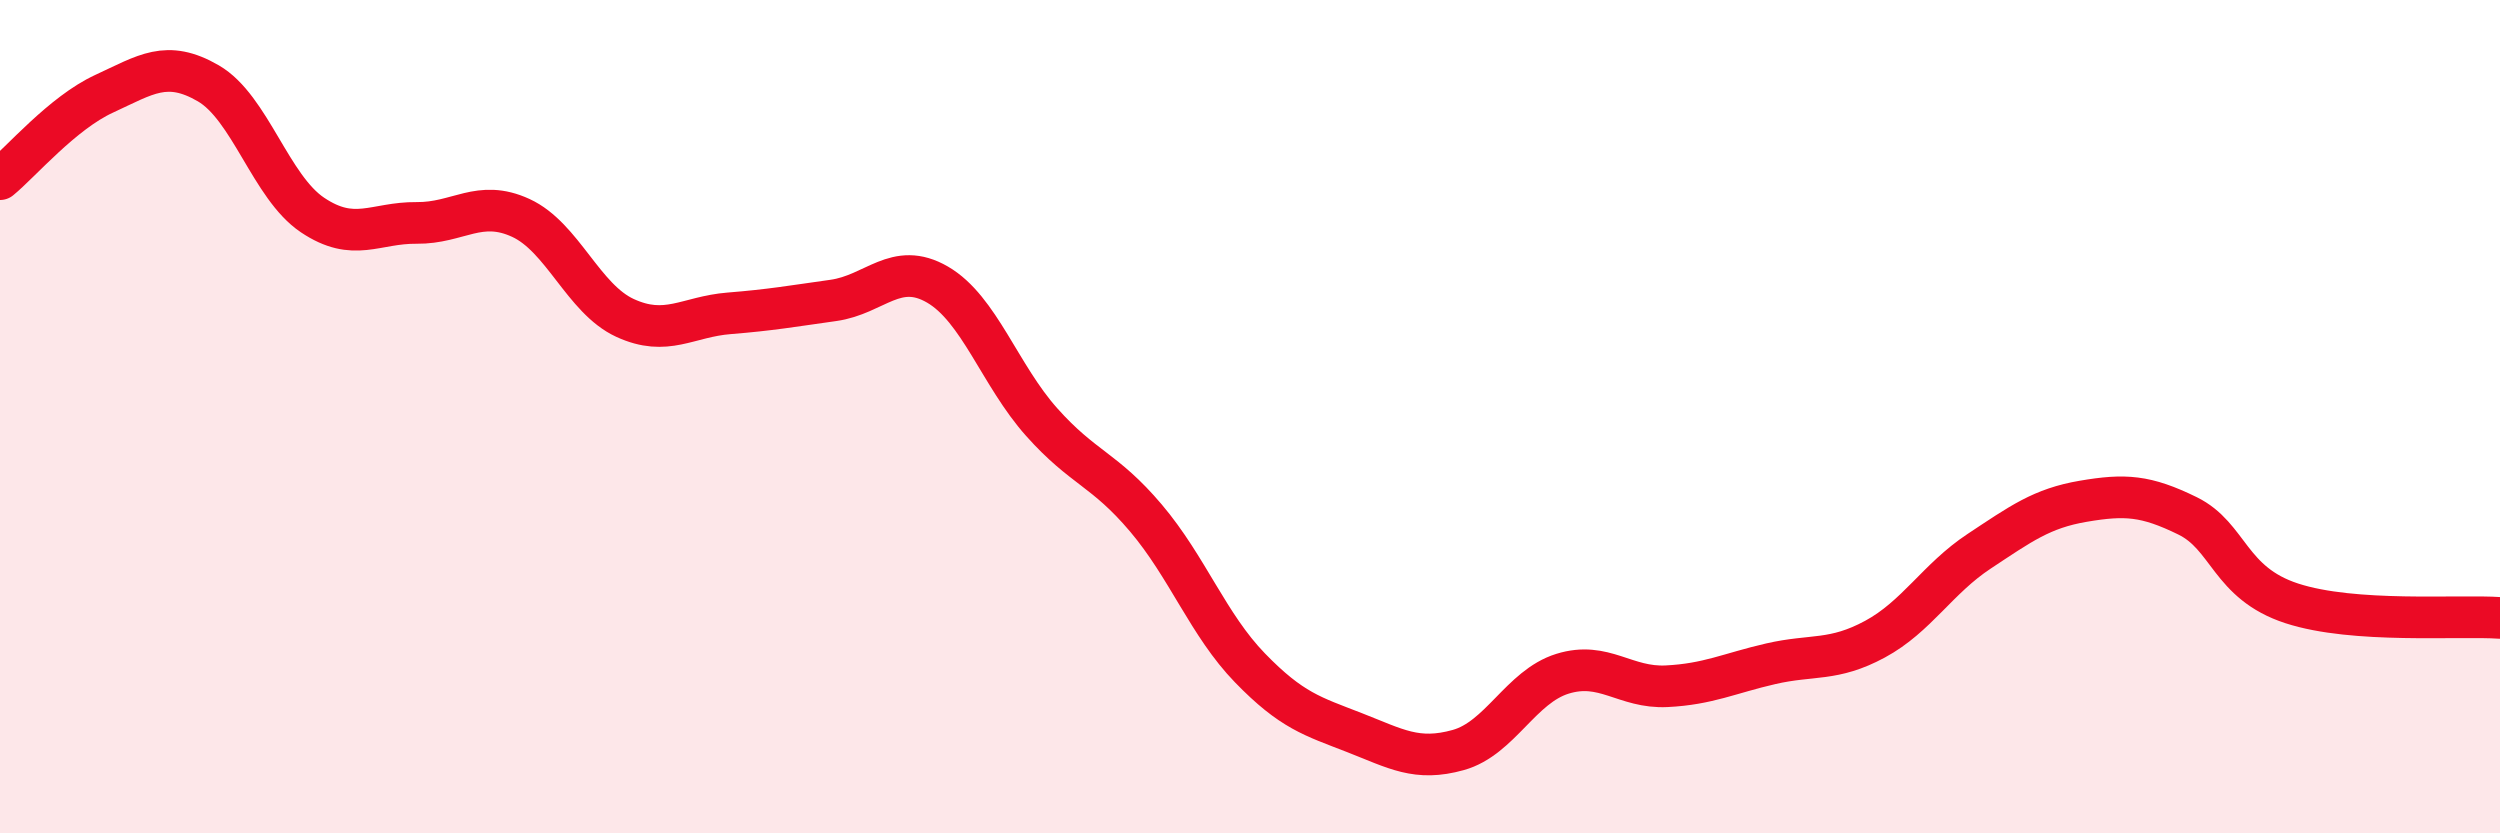 
    <svg width="60" height="20" viewBox="0 0 60 20" xmlns="http://www.w3.org/2000/svg">
      <path
        d="M 0,4.3 C 0.5,3.89 1.5,2.71 2.5,2.25 C 3.5,1.79 4,1.42 5,2 C 6,2.58 6.5,4.49 7.5,5.16 C 8.5,5.83 9,5.34 10,5.35 C 11,5.36 11.5,4.77 12.5,5.23 C 13.5,5.69 14,7.17 15,7.63 C 16,8.09 16.5,7.6 17.5,7.52 C 18.5,7.44 19,7.35 20,7.21 C 21,7.07 21.5,6.25 22.5,6.83 C 23.5,7.41 24,9.01 25,10.13 C 26,11.25 26.5,11.25 27.5,12.43 C 28.5,13.61 29,15 30,16.03 C 31,17.06 31.5,17.19 32.5,17.58 C 33.5,17.97 34,18.28 35,18 C 36,17.72 36.5,16.48 37.5,16.17 C 38.5,15.86 39,16.52 40,16.47 C 41,16.42 41.5,16.16 42.5,15.93 C 43.5,15.7 44,15.88 45,15.34 C 46,14.8 46.5,13.89 47.5,13.23 C 48.5,12.57 49,12.2 50,12.03 C 51,11.86 51.5,11.89 52.5,12.38 C 53.5,12.87 53.5,13.99 55,14.48 C 56.5,14.97 59,14.76 60,14.83L60 20L0 20Z"
        fill="#EB0A25"
        opacity="0.1"
        stroke-linecap="round"
        stroke-linejoin="round"
      />
      <path
        d="M 0,4.3 C 0.5,3.89 1.5,2.71 2.5,2.25 C 3.5,1.79 4,1.42 5,2 C 6,2.58 6.5,4.49 7.5,5.16 C 8.5,5.83 9,5.34 10,5.35 C 11,5.36 11.5,4.77 12.5,5.23 C 13.5,5.69 14,7.17 15,7.63 C 16,8.09 16.5,7.6 17.5,7.52 C 18.5,7.44 19,7.35 20,7.21 C 21,7.07 21.5,6.25 22.5,6.83 C 23.5,7.41 24,9.01 25,10.13 C 26,11.25 26.5,11.25 27.5,12.43 C 28.5,13.61 29,15 30,16.03 C 31,17.06 31.5,17.19 32.5,17.58 C 33.5,17.97 34,18.28 35,18 C 36,17.72 36.5,16.48 37.5,16.17 C 38.5,15.86 39,16.52 40,16.47 C 41,16.42 41.5,16.16 42.5,15.93 C 43.5,15.7 44,15.88 45,15.34 C 46,14.8 46.5,13.89 47.5,13.23 C 48.5,12.57 49,12.2 50,12.03 C 51,11.86 51.5,11.89 52.5,12.38 C 53.5,12.87 53.5,13.99 55,14.48 C 56.5,14.97 59,14.76 60,14.83"
        stroke="#EB0A25"
        stroke-width="1"
        fill="none"
        stroke-linecap="round"
        stroke-linejoin="round"
      />
    </svg>
  